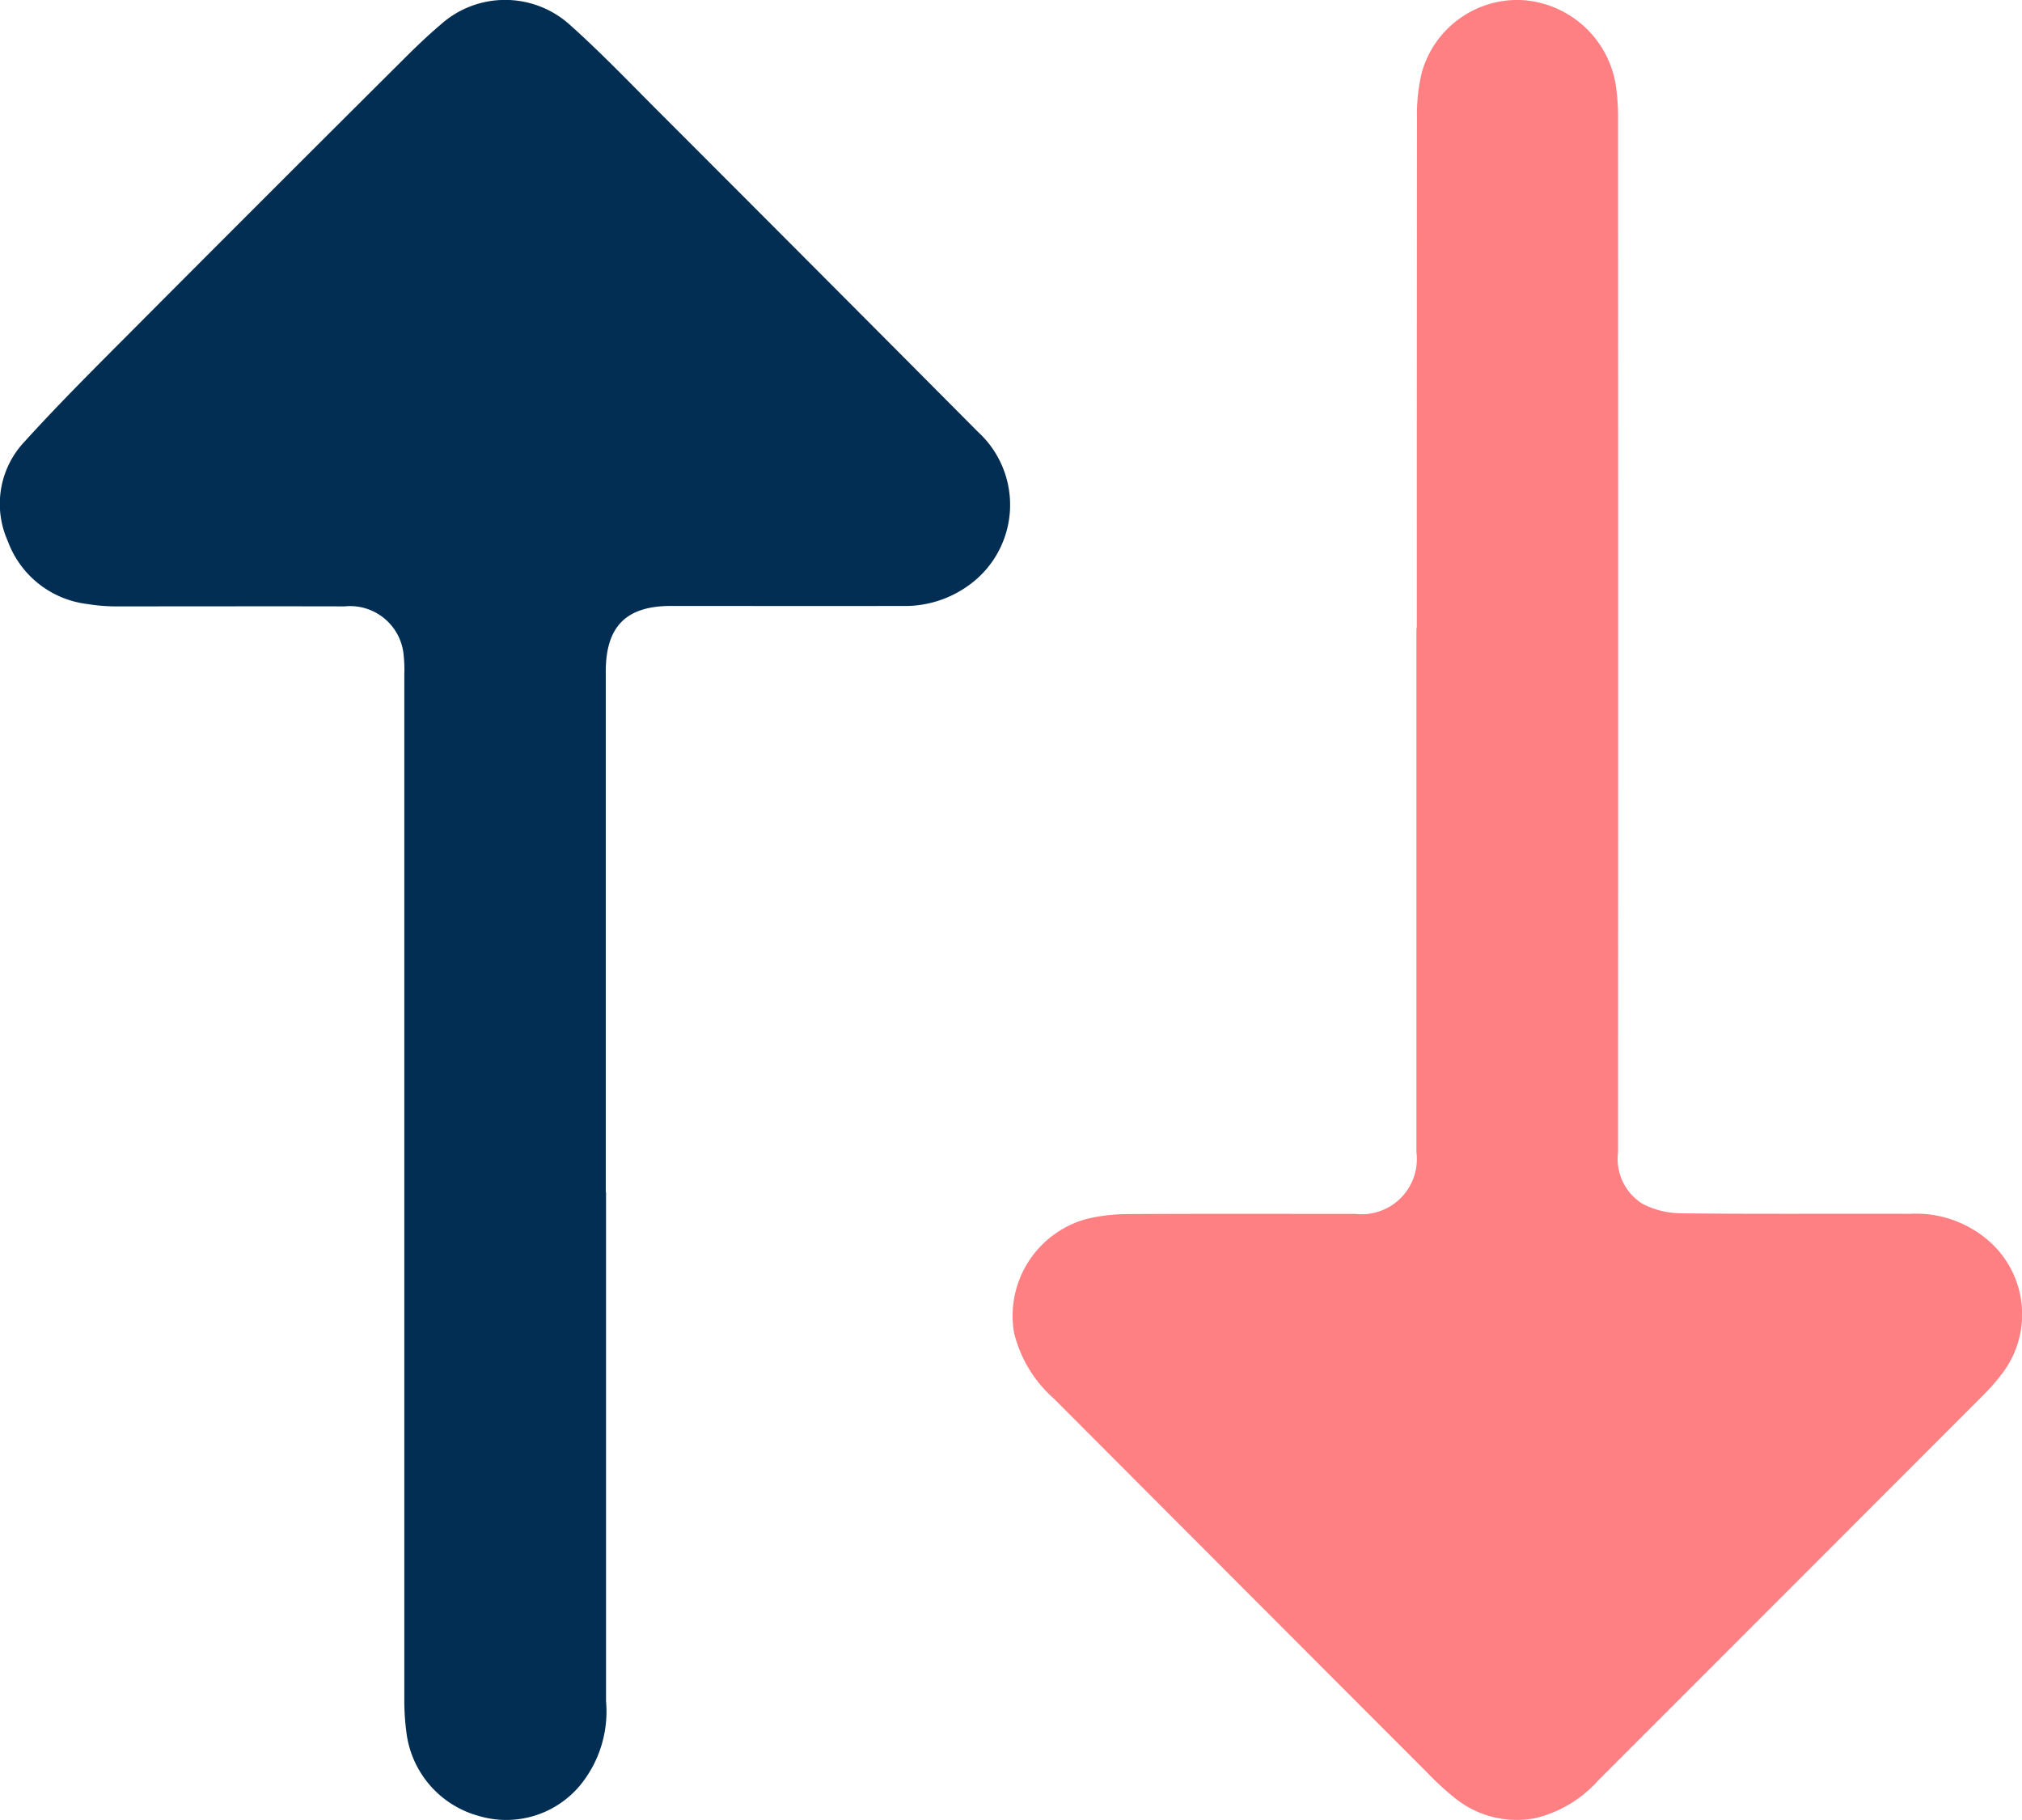 <svg id="Group_59206" data-name="Group 59206" xmlns="http://www.w3.org/2000/svg" xmlns:xlink="http://www.w3.org/1999/xlink" width="55.532" height="49.979" viewBox="0 0 55.532 49.979">
  <defs>
    <clipPath id="clip-path">
      <rect id="Rectangle_23073" data-name="Rectangle 23073" width="55.532" height="49.979" fill="none"/>
    </clipPath>
  </defs>
  <g id="Group_59205" data-name="Group 59205" clip-path="url(#clip-path)">
    <path id="Path_57290" data-name="Path 57290" d="M16.644,32.745q0,6.986,0,13.972A3.2,3.2,0,0,1,16,48.944a2.638,2.638,0,0,1-2.856.925,2.722,2.722,0,0,1-1.983-2.3,6.709,6.709,0,0,1-.057-.843q0-14.1,0-28.2a3.717,3.717,0,0,0-.017-.52,1.477,1.477,0,0,0-1.625-1.351c-2.1-.005-4.19,0-6.286,0A4.932,4.932,0,0,1,2.4,16.59,2.664,2.664,0,0,1,.212,14.856a2.49,2.49,0,0,1,.47-2.734c.962-1.06,1.98-2.07,2.991-3.085Q7.385,5.31,11.113,1.6c.315-.314.637-.623.976-.91a2.653,2.653,0,0,1,3.568,0c.841.751,1.623,1.569,2.421,2.367q4.4,4.4,8.785,8.81a2.716,2.716,0,0,1-.257,4.209,2.981,2.981,0,0,1-1.832.567c-2.117.005-4.234,0-6.351,0-1.227,0-1.786.565-1.786,1.8q0,7.149,0,14.3Z" transform="translate(0 -0.003)" fill="#012e52"/>
    <path id="Path_57291" data-name="Path 57291" d="M117.81,17.246q0-7.018.005-14.035a4.862,4.862,0,0,1,.133-1.223A2.728,2.728,0,0,1,120.655,0a2.779,2.779,0,0,1,2.615,2.31,5.747,5.747,0,0,1,.067.875q.005,14.231,0,28.462a1.449,1.449,0,0,0,.682,1.416,2.363,2.363,0,0,0,1.051.256c2.095.023,4.19.007,6.285.013a3.047,3.047,0,0,1,2.211.786A2.68,2.68,0,0,1,133.9,37.7a5.75,5.75,0,0,1-.58.659q-5.258,5.264-10.521,10.526a3.379,3.379,0,0,1-1.727,1.041,2.7,2.7,0,0,1-2.255-.582,8.051,8.051,0,0,1-.763-.708q-5.109-5.114-10.215-10.232a3.521,3.521,0,0,1-1.091-1.81,2.758,2.758,0,0,1,1.99-3.12,4.893,4.893,0,0,1,1.127-.134c2.084-.013,4.168-.005,6.252-.006A1.516,1.516,0,0,0,117.8,31.64q0-7.2,0-14.394Z" transform="translate(-78.899 0)" fill="#ff8082"/>
  </g>
</svg>

